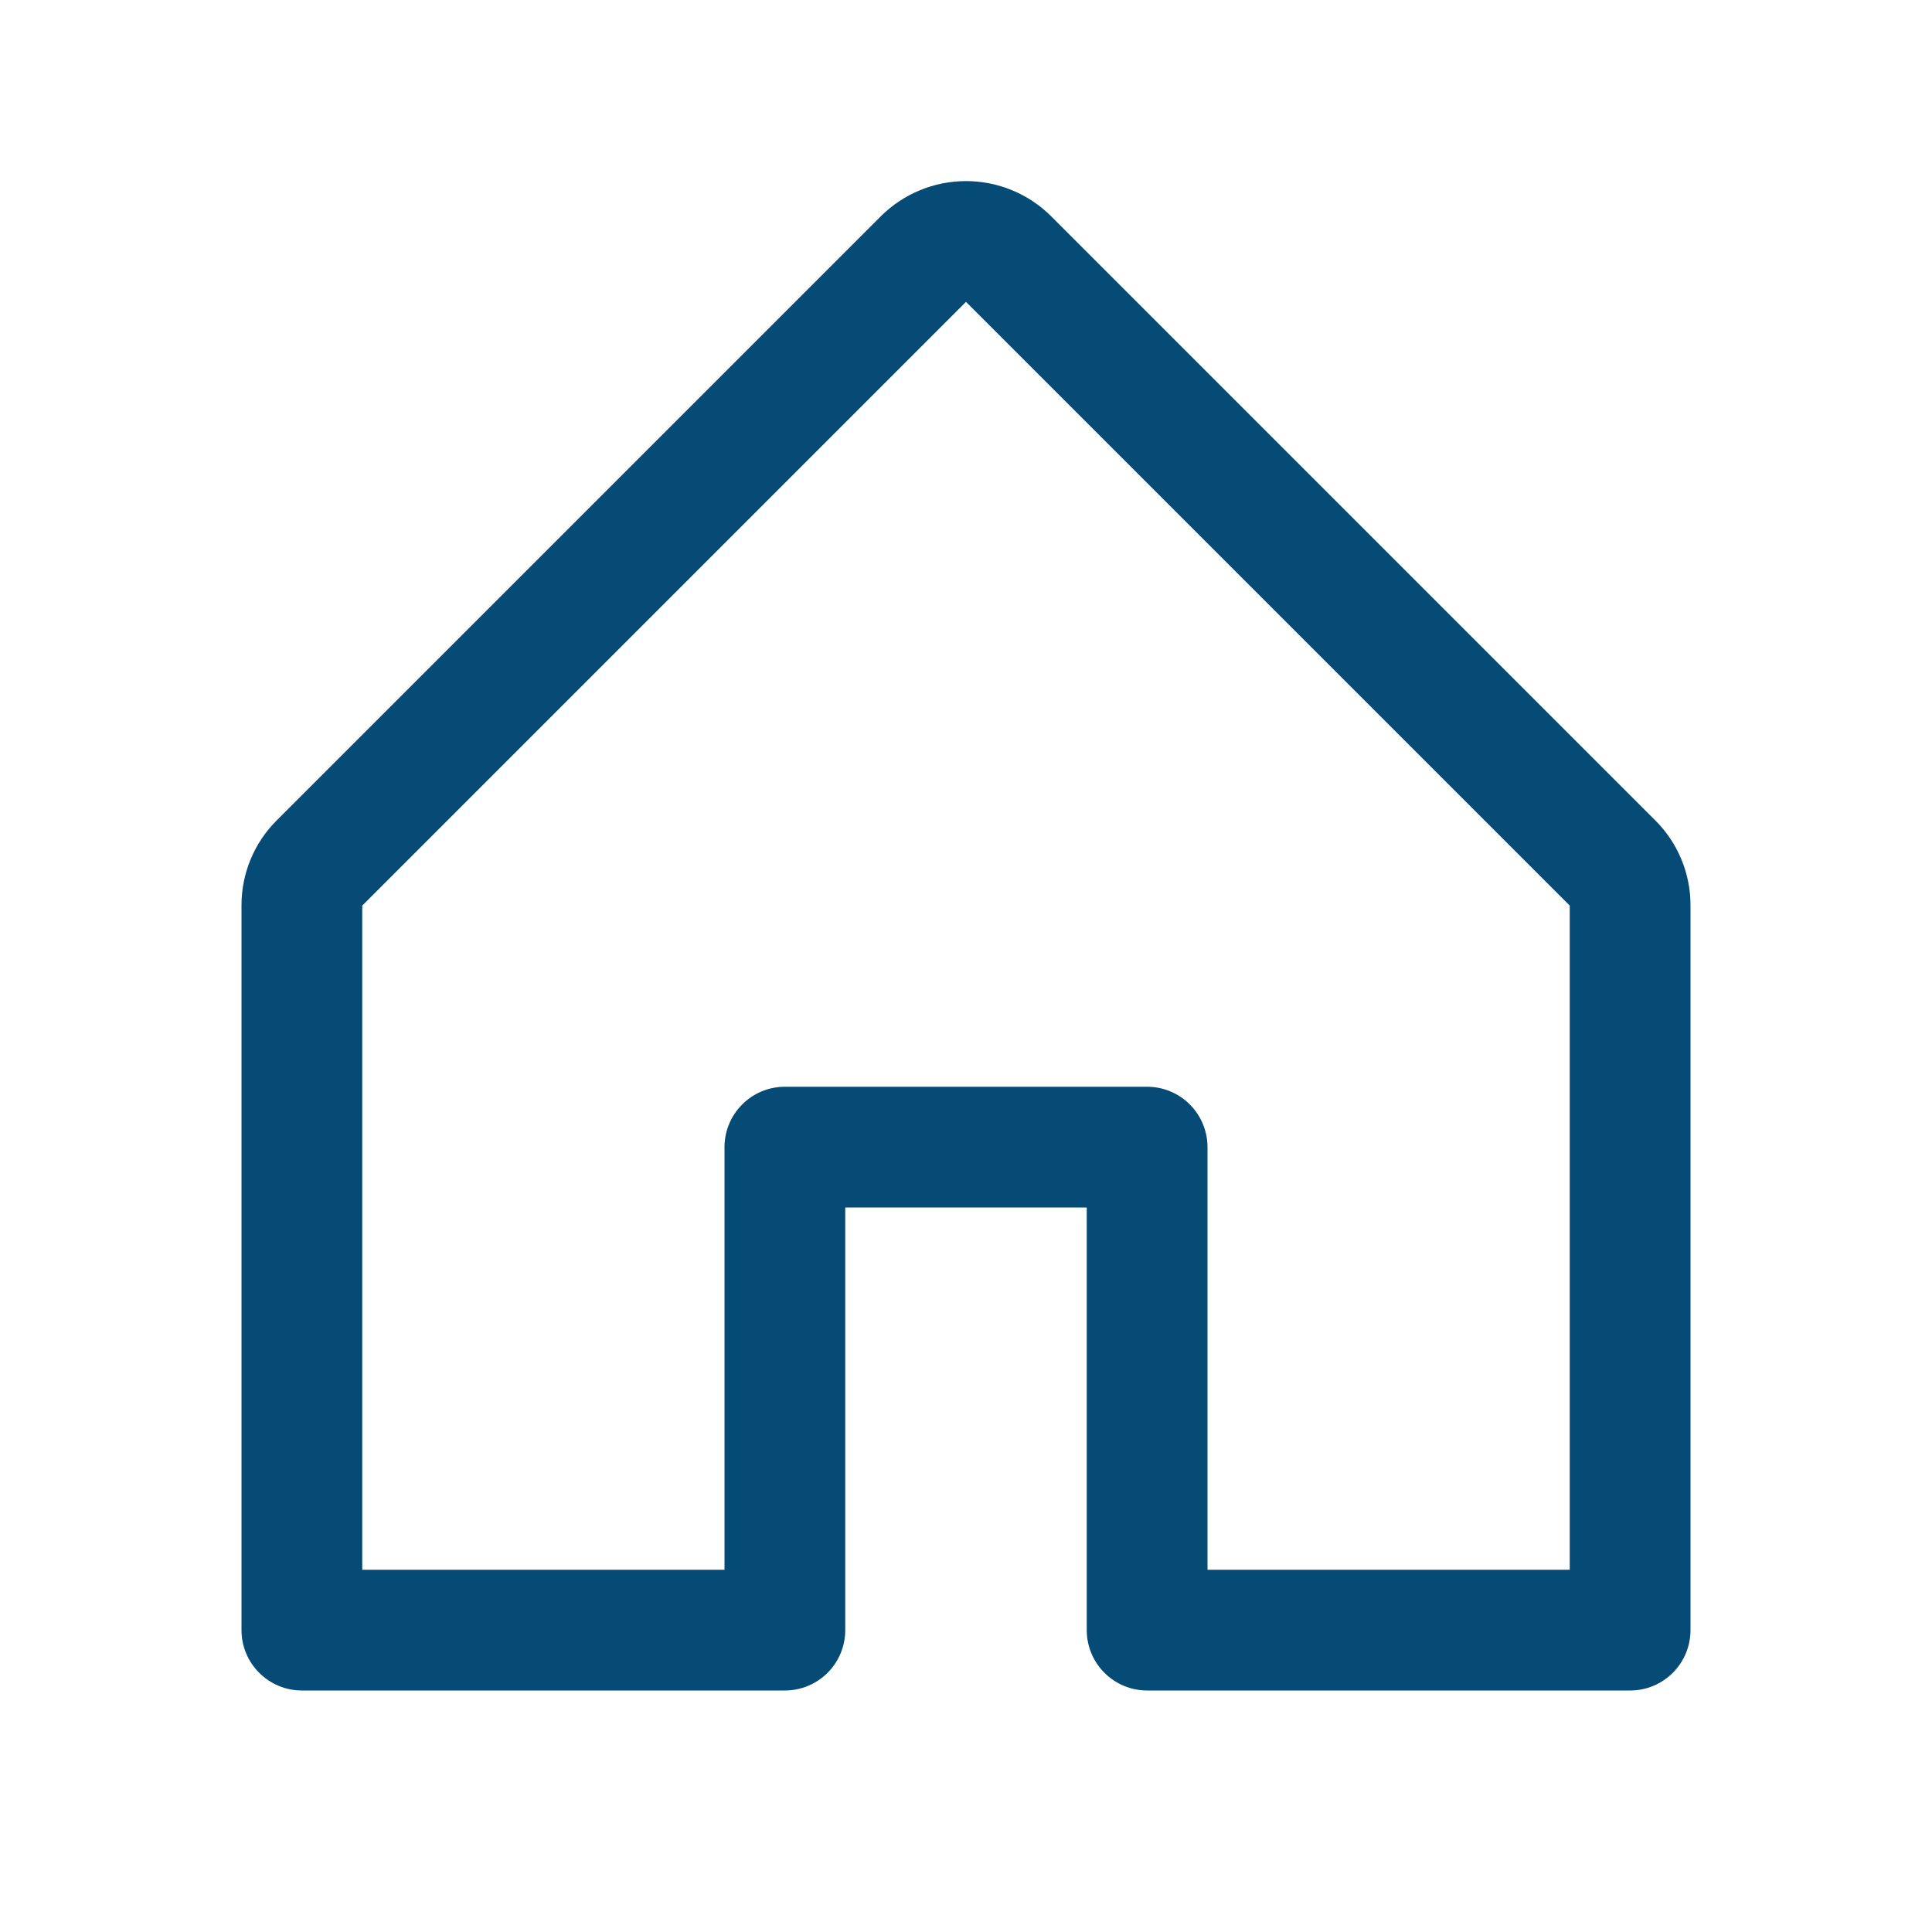 <svg width="56" height="56" viewBox="0 0 56 56" fill="none" xmlns="http://www.w3.org/2000/svg">
<g id="ph:house">
<path id="Vector" d="M47.974 23.774L30.474 6.274C29.818 5.618 28.928 5.249 28 5.249C27.072 5.249 26.182 5.618 25.526 6.274L8.026 23.774C7.699 24.098 7.44 24.484 7.264 24.909C7.088 25.334 6.998 25.79 7 26.25V47.25C7 47.714 7.184 48.159 7.513 48.487C7.841 48.816 8.286 49 8.75 49H22.75C23.214 49 23.659 48.816 23.988 48.487C24.316 48.159 24.5 47.714 24.5 47.25V35H31.5V47.25C31.5 47.714 31.684 48.159 32.013 48.487C32.341 48.816 32.786 49 33.25 49H47.25C47.714 49 48.159 48.816 48.487 48.487C48.816 48.159 49 47.714 49 47.25V26.25C49.002 25.79 48.912 25.334 48.736 24.909C48.56 24.484 48.301 24.098 47.974 23.774ZM45.5 45.5H35V33.25C35 32.786 34.816 32.341 34.487 32.013C34.159 31.684 33.714 31.5 33.25 31.5H22.75C22.286 31.5 21.841 31.684 21.513 32.013C21.184 32.341 21 32.786 21 33.25V45.5H10.5V26.25L28 8.75L45.5 26.25V45.5Z" fill="#064B76"/>
</g>
</svg>
